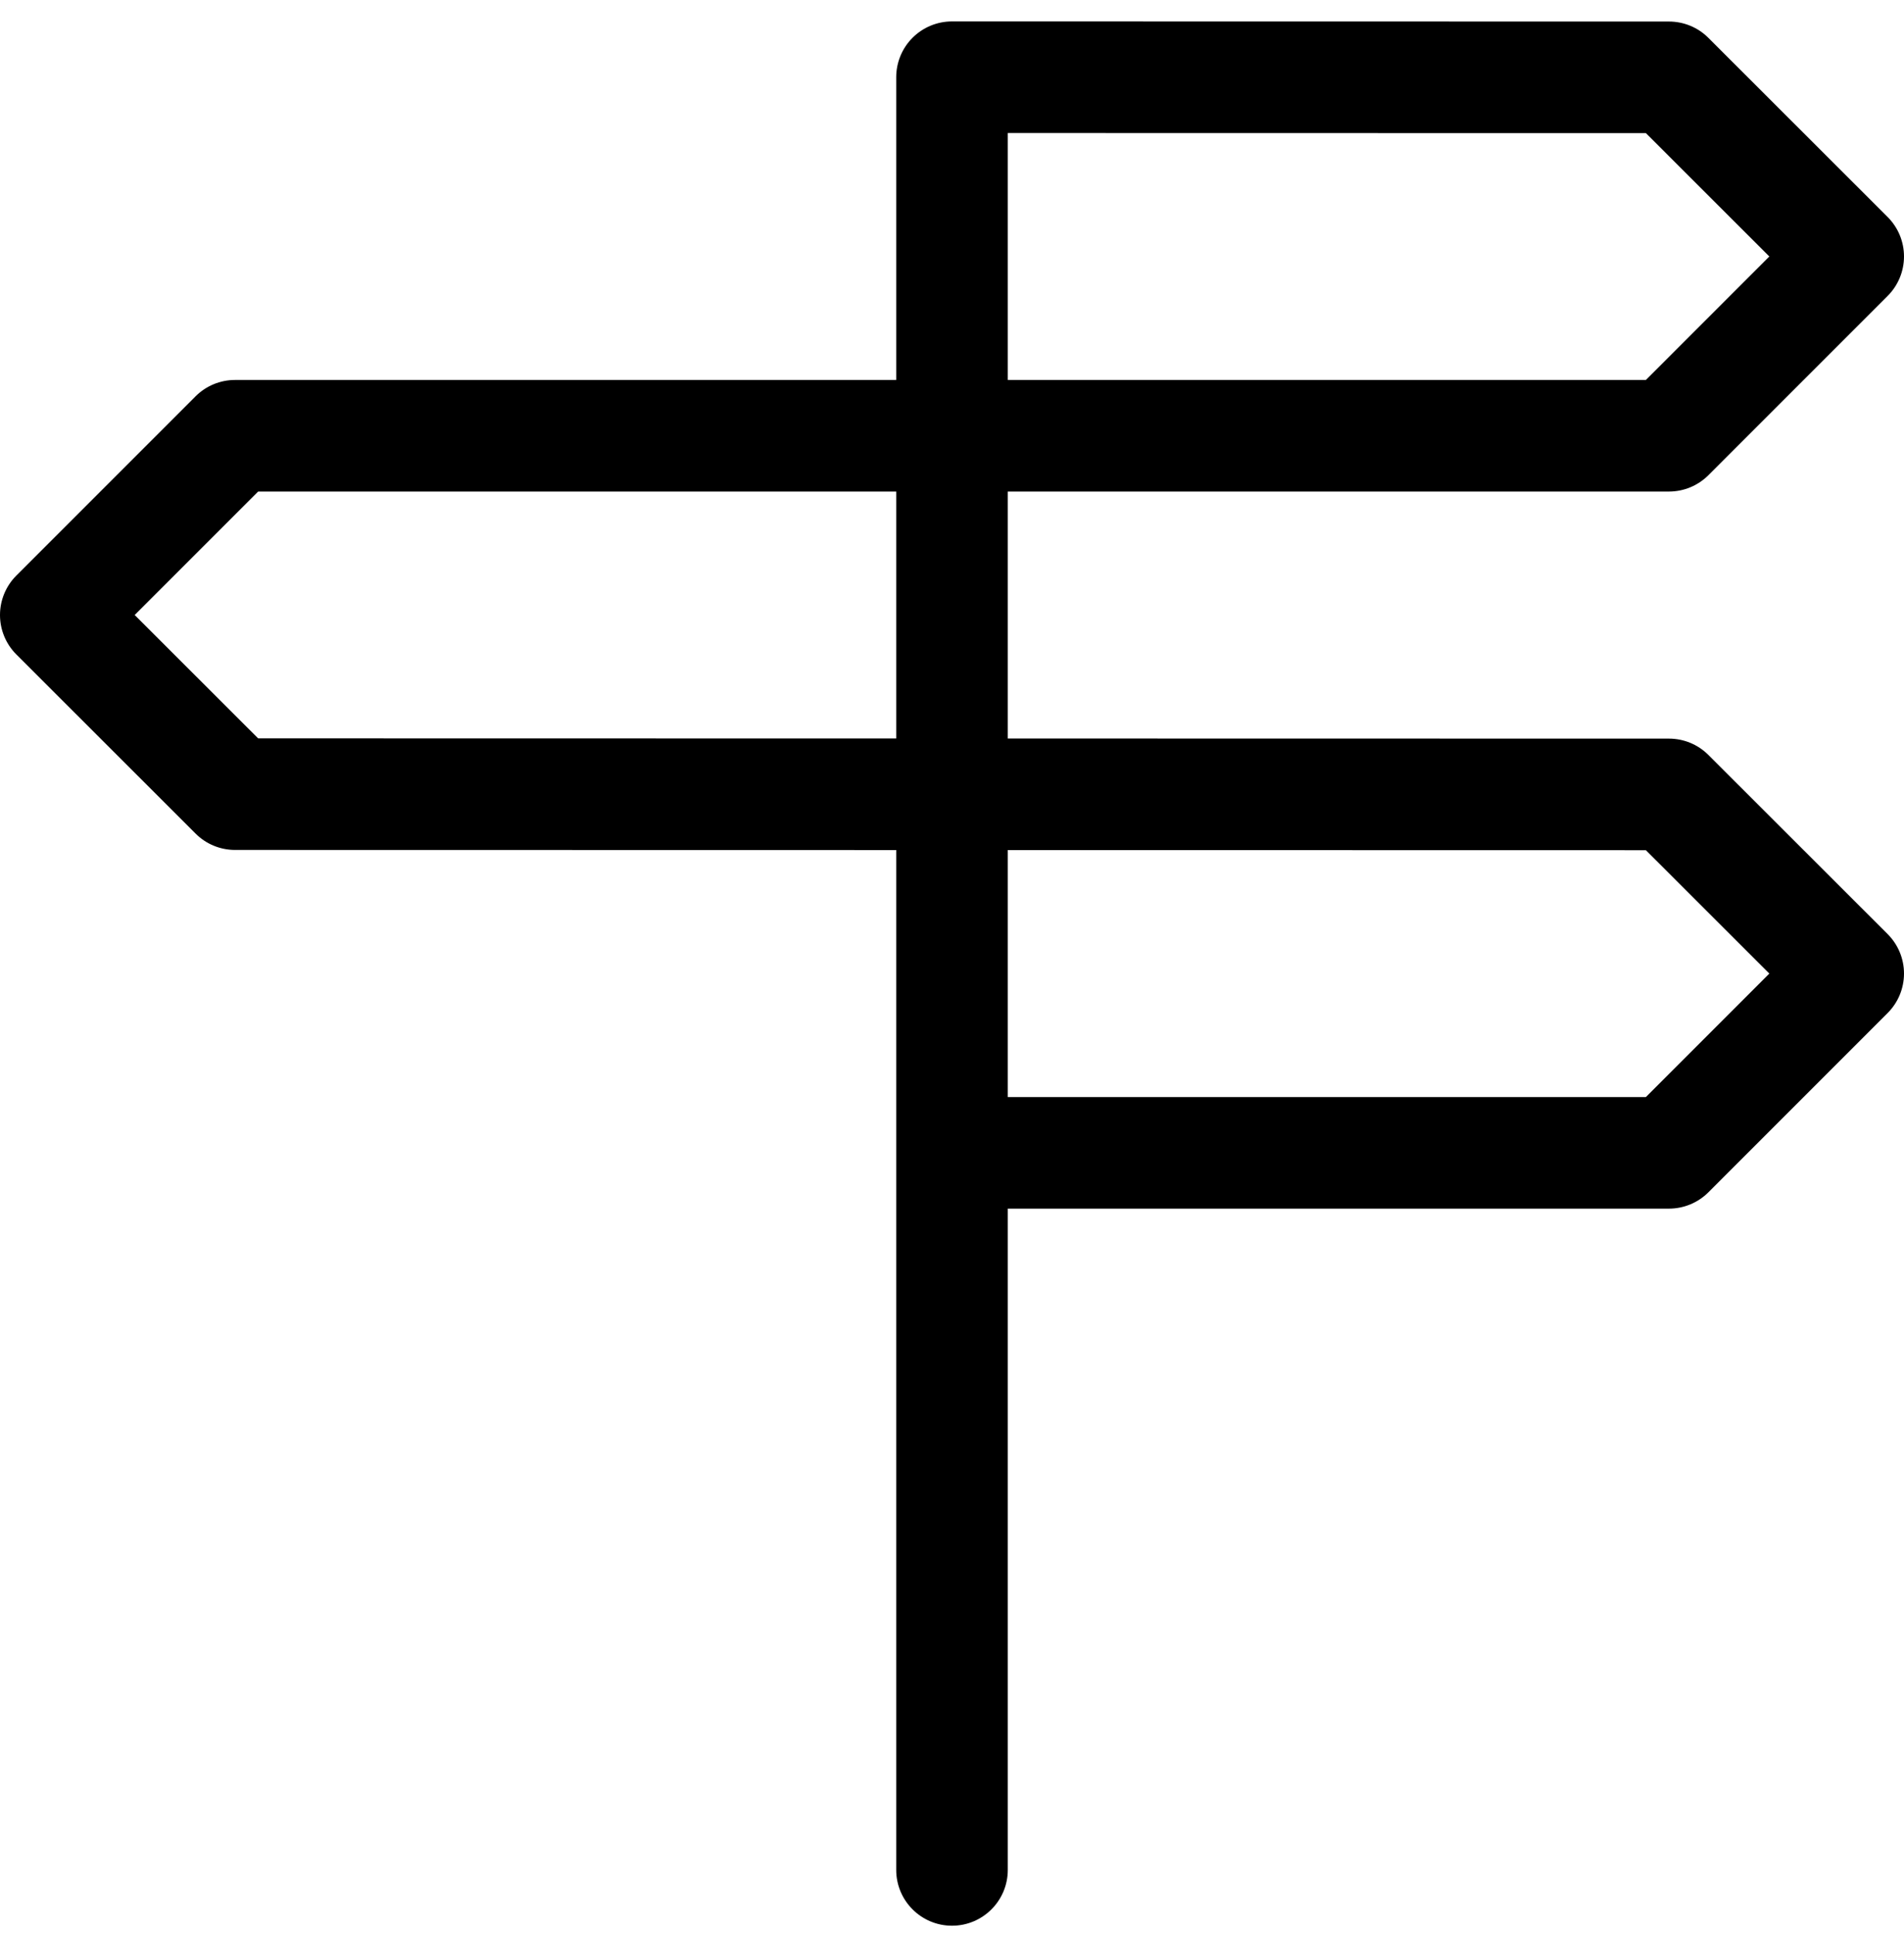 <svg width="64" height="65" viewBox="0 0 64 65" fill="none" xmlns="http://www.w3.org/2000/svg">
<g clip-path="url(#clip0_1883_190)">
<path d="M57.425 25.373C57.074 25.021 56.597 24.824 56.1 24.824L33.875 24.82V16.52H56.1C56.597 16.52 57.074 16.322 57.426 15.97L63.451 9.945C63.802 9.594 64 9.117 64 8.619C64 8.122 63.802 7.645 63.45 7.293L57.425 1.273C57.074 0.921 56.597 0.724 56.1 0.724L32 0.72C32 0.72 32 0.72 32 0.72C31.503 0.72 31.026 0.917 30.674 1.269C30.323 1.62 30.125 2.097 30.125 2.595V3.845V12.77H7.9C7.403 12.77 6.926 12.967 6.574 13.319L0.549 19.344C0.198 19.695 -0 20.172 5.92244e-08 20.67C0 21.167 0.198 21.644 0.55 21.996L6.575 28.016C6.926 28.368 7.403 28.565 7.9 28.565L30.125 28.569V38.745V62.845C30.125 63.88 30.965 64.72 32 64.72C33.035 64.72 33.875 63.88 33.875 62.845V40.62H56.1C56.597 40.62 57.074 40.422 57.426 40.07L63.451 34.045C63.802 33.694 64 33.217 64 32.719C64 32.222 63.802 31.745 63.45 31.393L57.425 25.373ZM33.875 4.47L55.324 4.474L59.473 8.62L55.324 12.77H33.875V4.47ZM30.125 24.819L8.677 24.815L4.527 20.669L8.677 16.52H30.125V24.819ZM55.324 36.87H33.875V28.57L55.324 28.574L59.473 32.72L55.324 36.87Z" fill="black"/>
</g>
<defs>
<clipPath id="clip0_1883_190">
<rect width="64" height="64" fill="white" transform="translate(0 0.72)"/>
</clipPath>
</defs>
</svg>
